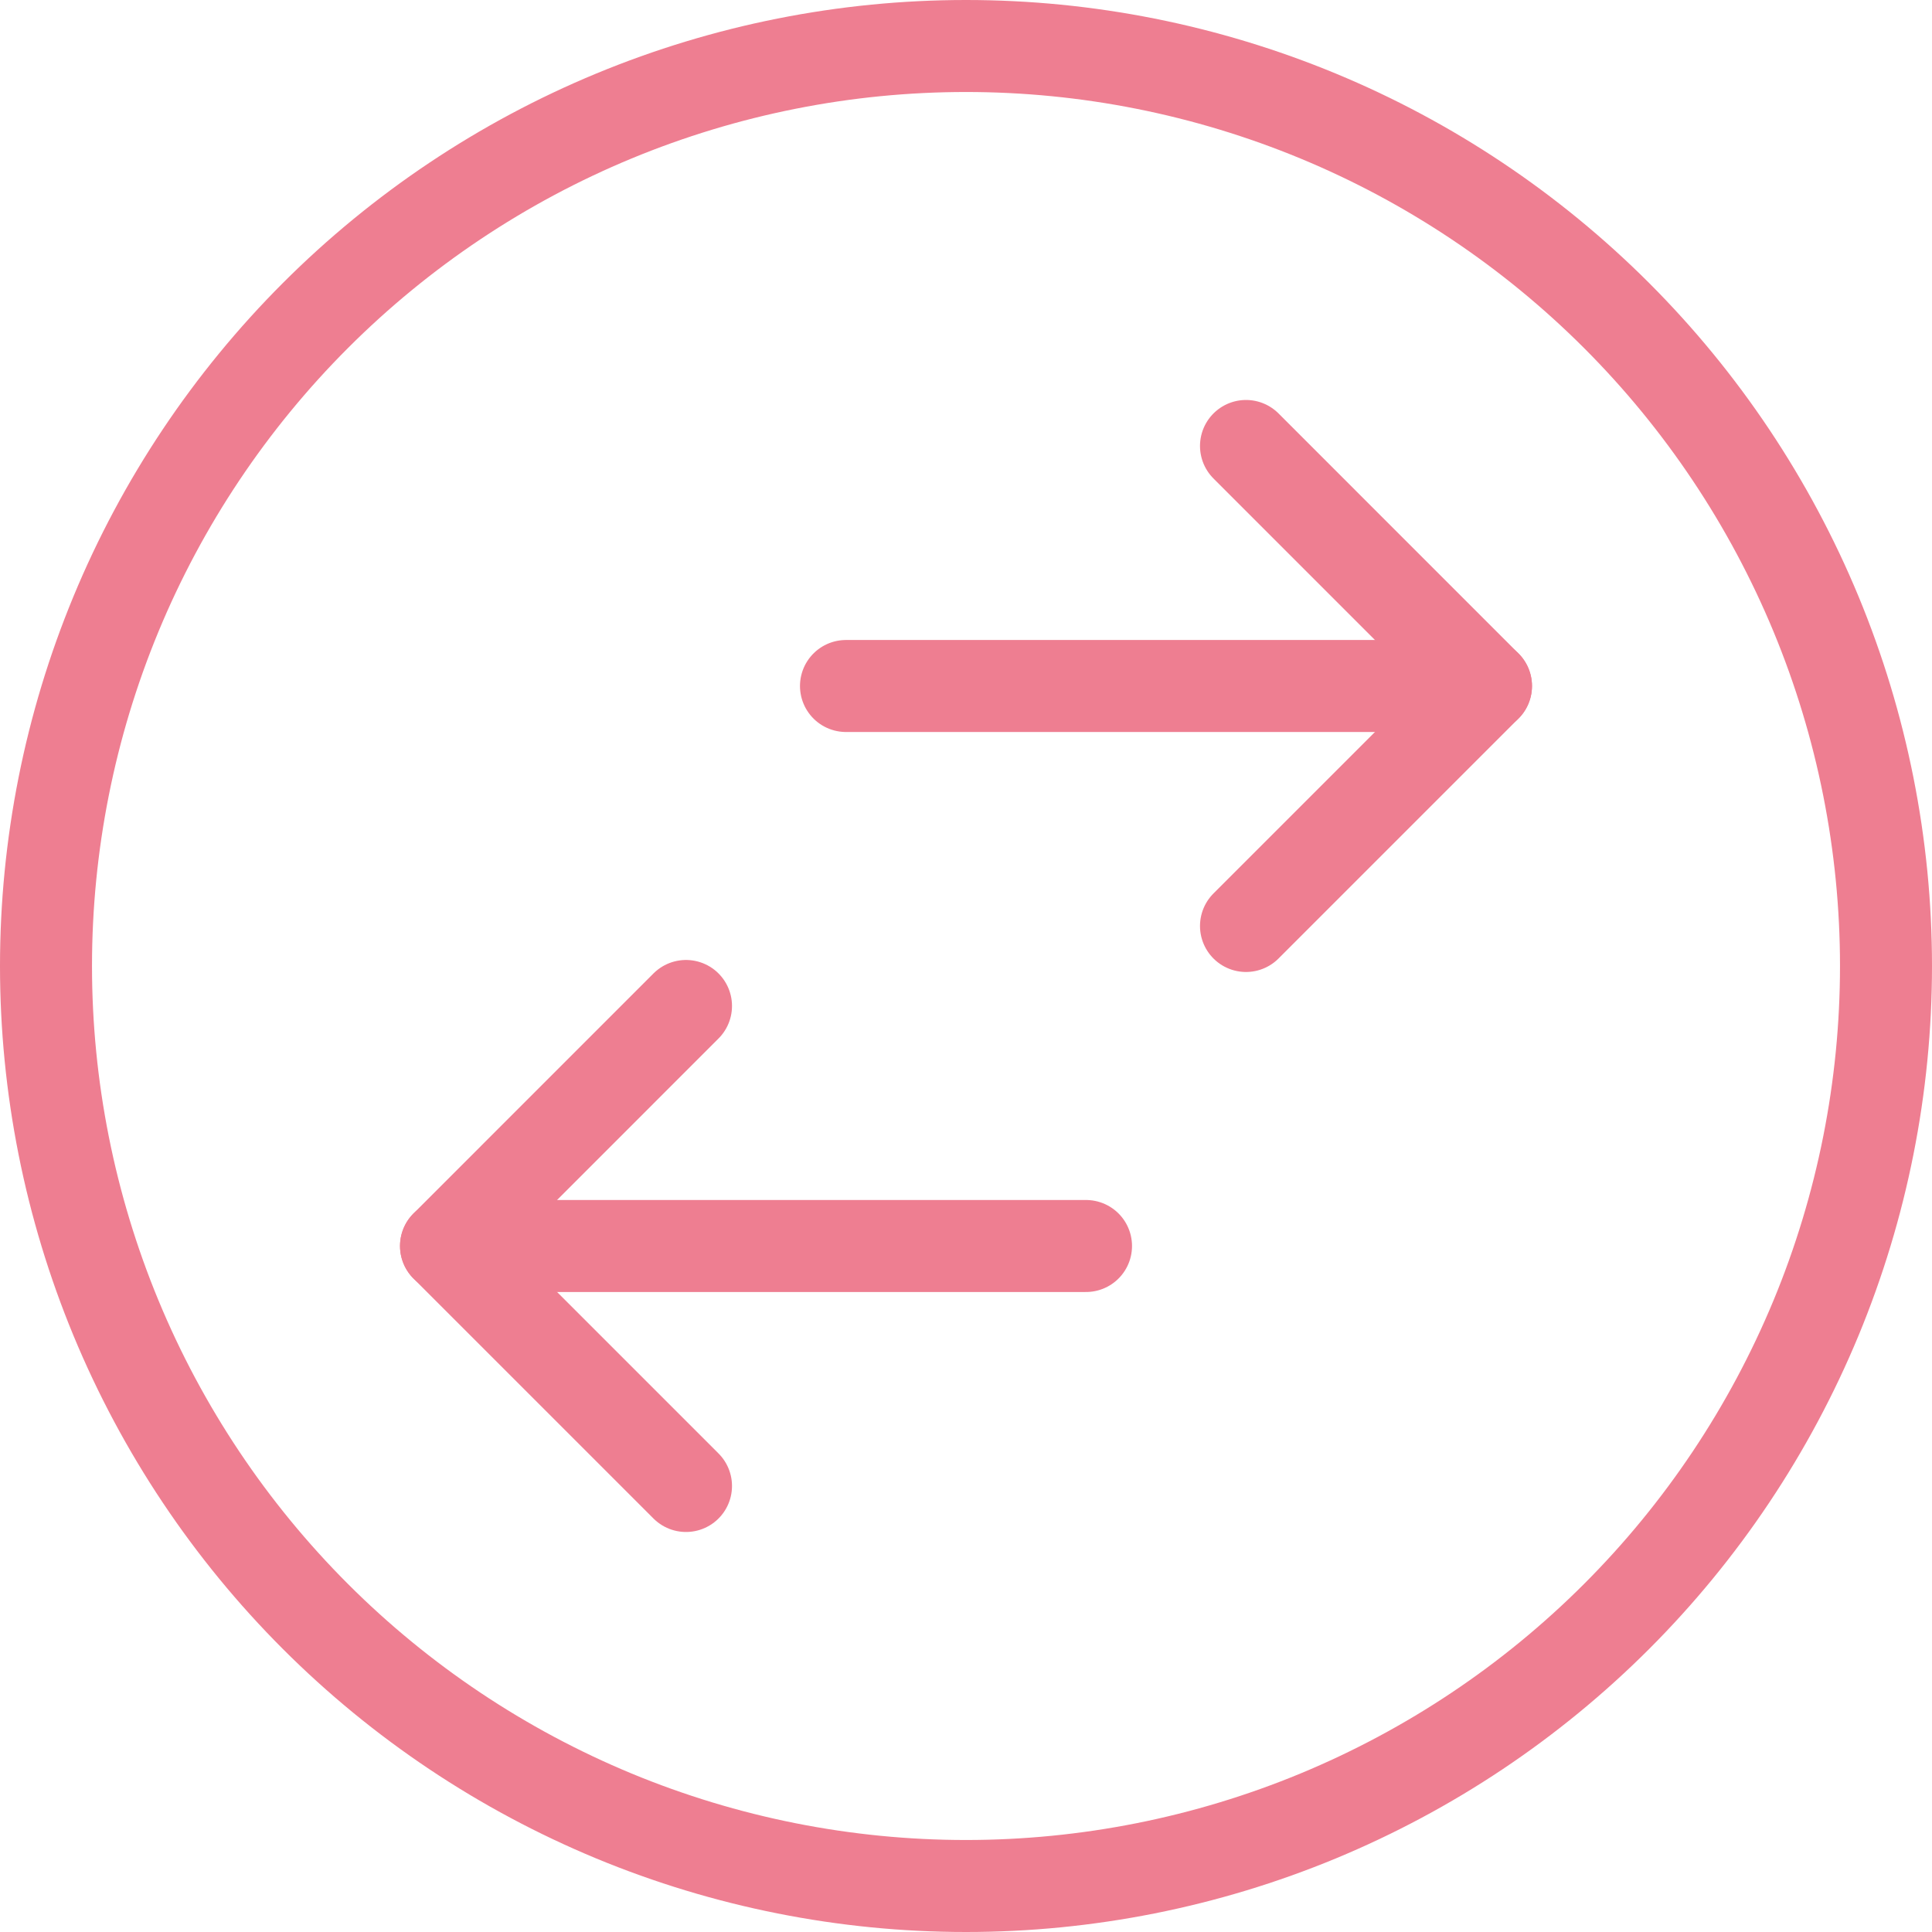 <svg width="42" height="42" viewBox="0 0 42 42" fill="none" xmlns="http://www.w3.org/2000/svg">
<path d="M23.609 27.087H9.696" stroke="#EE7E91" stroke-width="2" stroke-linecap="round" stroke-linejoin="round"/>
<path d="M32.304 14.913H18.391" stroke="#EE7E91" stroke-width="2" stroke-linecap="round" stroke-linejoin="round"/>
<path d="M27.087 20.13L32.304 14.913L27.087 9.695" stroke="#EE7E91" stroke-width="2" stroke-linecap="round" stroke-linejoin="round"/>
<path d="M14.913 32.304L9.696 27.087L14.913 21.869" stroke="#EE7E91" stroke-width="2" stroke-linecap="round" stroke-linejoin="round"/>
<path d="M1 21C1 23.626 1.517 26.227 2.522 28.654C3.527 31.08 5.001 33.285 6.858 35.142C8.715 36.999 10.92 38.472 13.346 39.478C15.773 40.483 18.374 41 21 41C23.626 41 26.227 40.483 28.654 39.478C31.08 38.472 33.285 36.999 35.142 35.142C36.999 33.285 38.472 31.08 39.478 28.654C40.483 26.227 41 23.626 41 21C41 18.374 40.483 15.773 39.478 13.346C38.472 10.92 36.999 8.715 35.142 6.858C33.285 5.001 31.08 3.527 28.654 2.522C26.227 1.517 23.626 1 21 1C18.374 1 15.773 1.517 13.346 2.522C10.92 3.527 8.715 5.001 6.858 6.858C5.001 8.715 3.527 10.92 2.522 13.346C1.517 15.773 1 18.374 1 21V21Z" stroke="#EE7E91" stroke-width="2" stroke-linecap="round" stroke-linejoin="round"/>
</svg>
